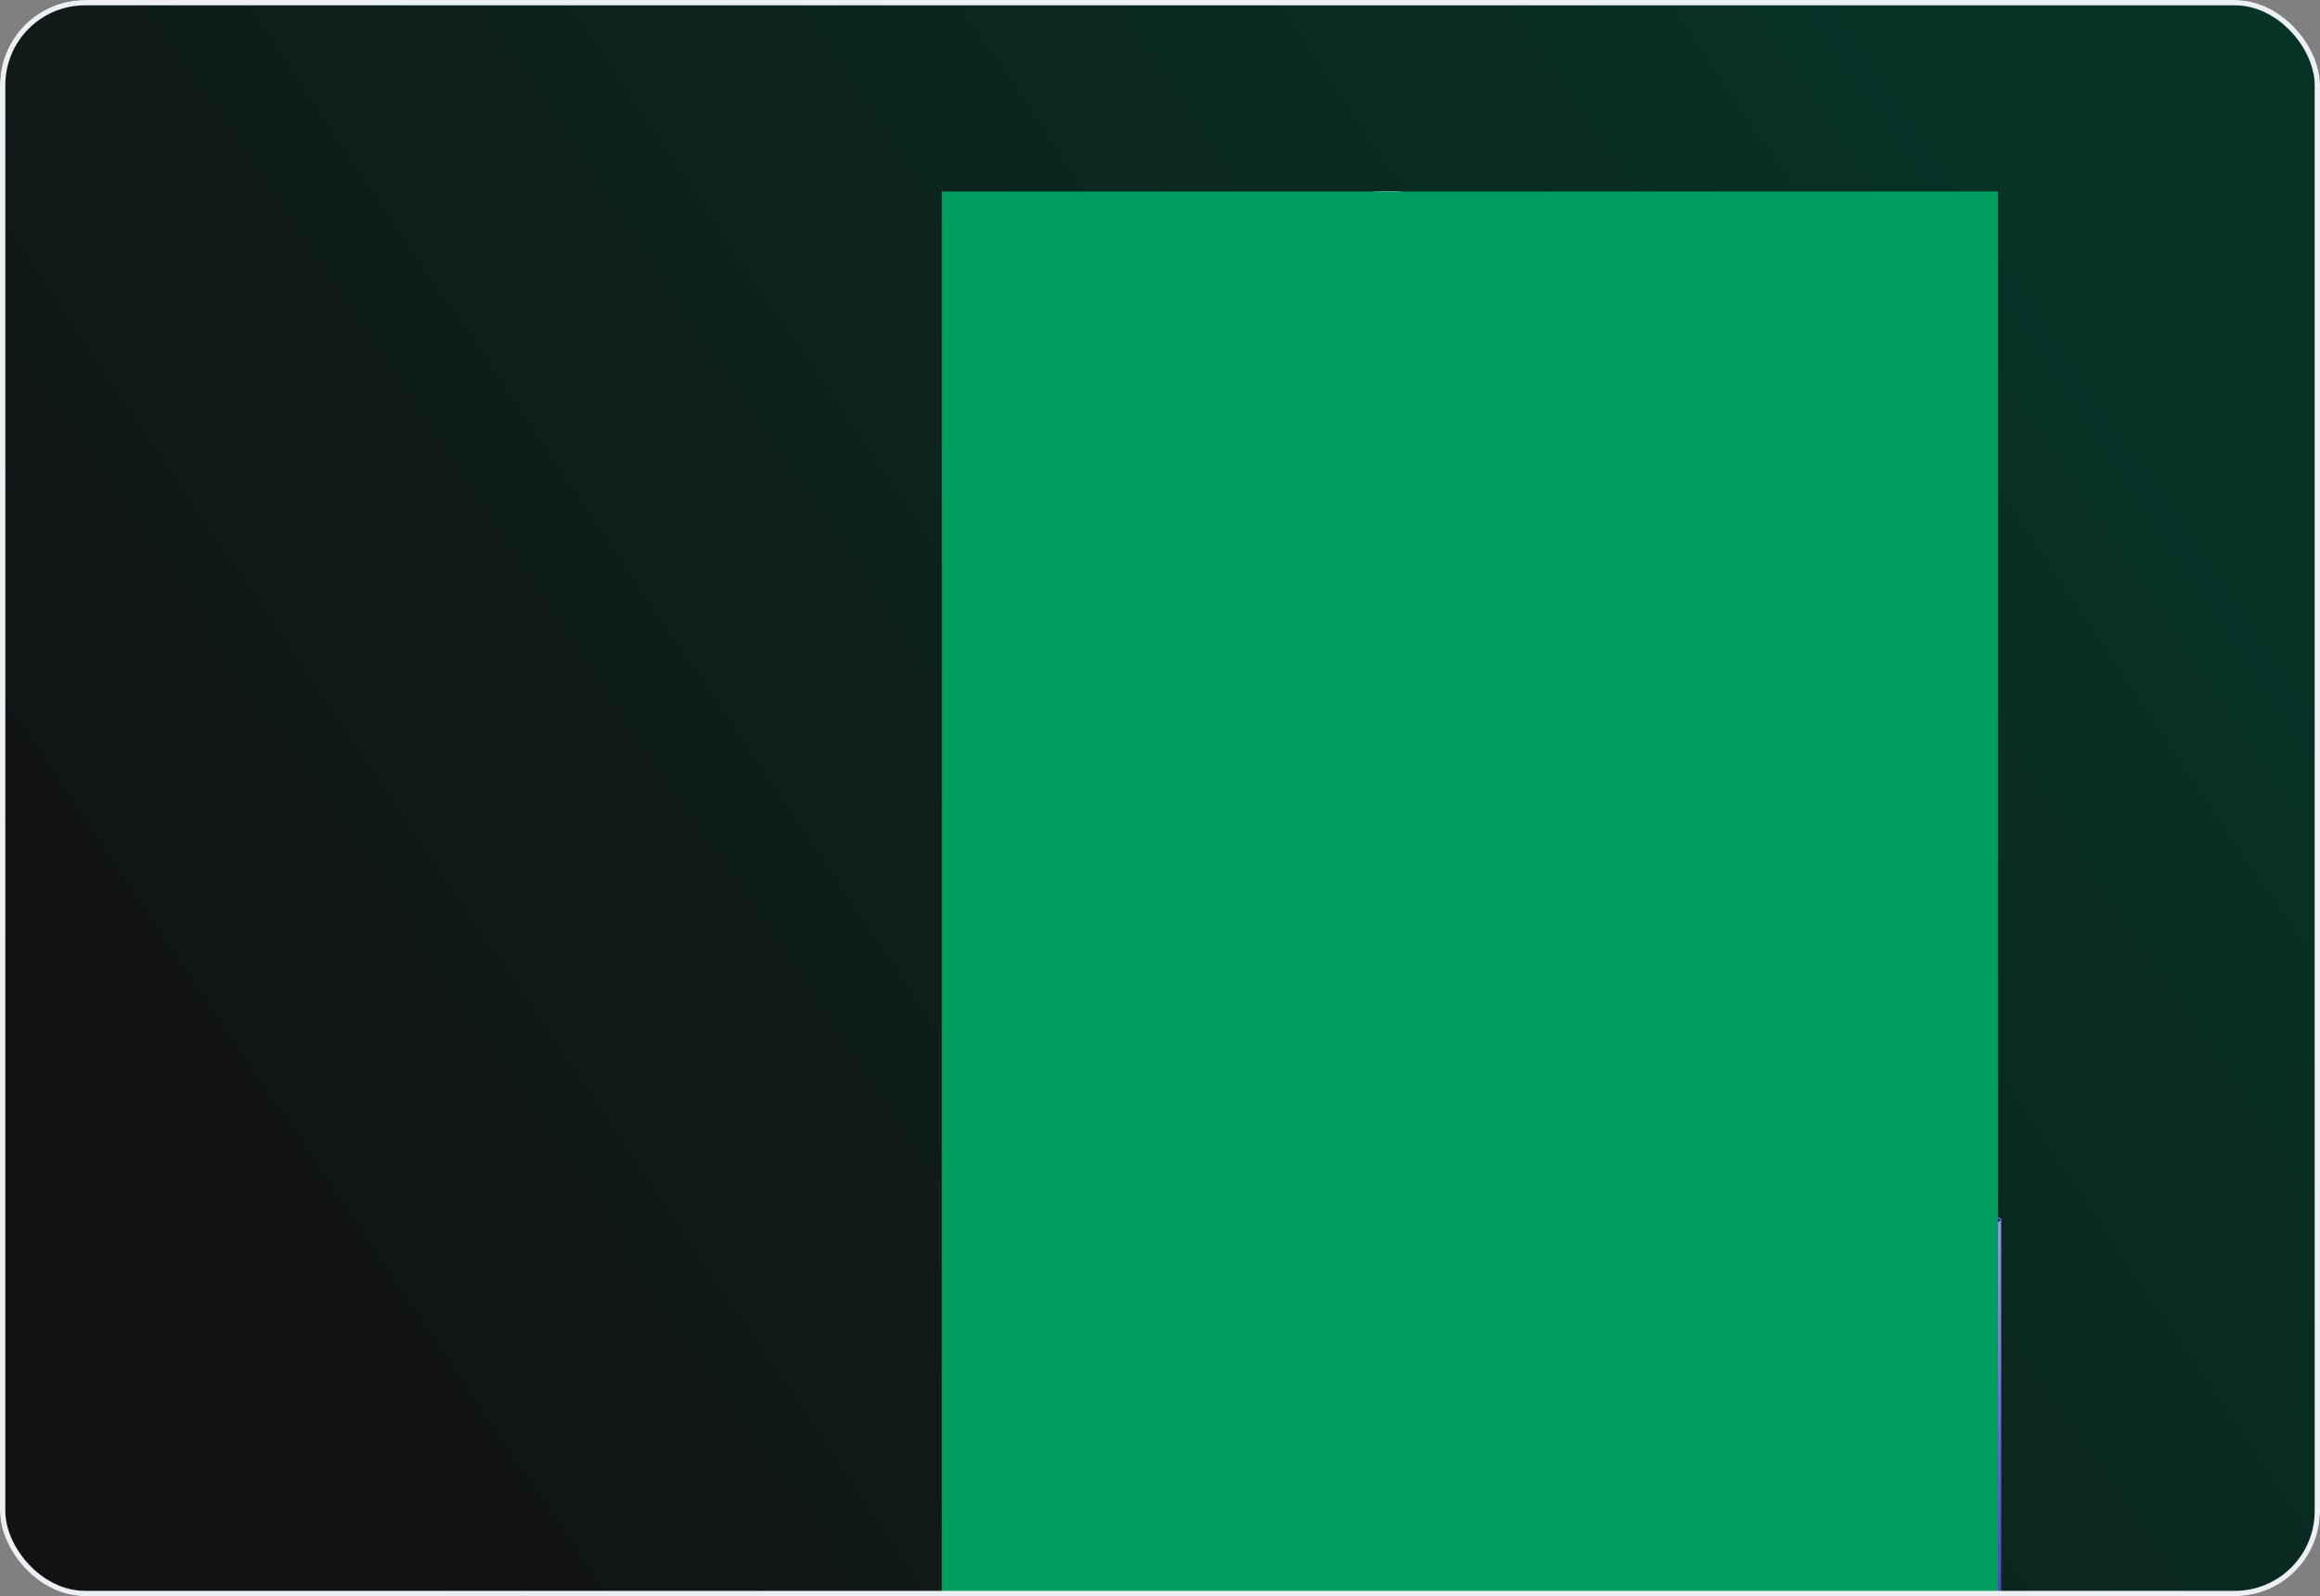<svg width="436" height="300" viewBox="0 0 436 300" fill="none" xmlns="http://www.w3.org/2000/svg">
<rect x="0" y="0" width="436" height="300" fill="#808080" stroke="none"/>
<g clip-path="url(#clip0_3341_8614)">
<rect width="436" height="300" rx="16" fill="url(#paint0_linear_3341_8614)"/>
<path d="M361.863 220.785V184.085C361.863 131.165 329.577 68.852 290.003 45.189C269.471 32.87 250.89 33.384 237.75 44.06L211.264 59.459L221.889 69.417C219.186 78.737 217.871 88.405 217.988 98.109L211.572 130.857L203.822 126.238L177.644 142.098L203.822 327.755L349.904 446.632L376.081 430.72V229.152L361.863 220.785ZM333.581 203.128L241.446 148.925V112.122C241.446 76.5 263.209 69.314 289.951 85.277C312.587 121.207 333.581 175.205 333.581 175.205V203.128Z" fill="url(#paint1_radial_3341_8614)"/>
<path d="M361.863 220.785V184.085C361.863 131.165 329.577 68.852 290.003 45.189C269.471 32.87 250.89 33.384 237.75 44.06L211.264 59.459L221.889 69.417C219.186 78.737 217.871 88.405 217.988 98.109L211.572 130.857L203.822 126.238L177.644 142.098L203.822 327.755L349.904 446.632L376.081 430.72V229.152L361.863 220.785ZM333.581 203.128L241.446 148.925V112.122C241.446 76.5 263.209 69.314 289.951 85.277C312.587 121.207 333.581 175.205 333.581 175.205V203.128Z" fill="url(#paint2_radial_3341_8614)"/>
<path d="M220.35 296.906C231.59 292.9 242.592 288.256 253.303 282.996C261.669 279.608 271.37 279.403 279.378 276.169C290.465 271.704 298.01 261.284 310.175 257.537L349.955 245.013L376.133 229.152L361.863 220.785V184.085C361.863 131.165 329.577 68.852 290.003 45.189C269.471 32.87 250.89 33.384 237.75 44.06L211.264 59.459L221.889 69.417C219.186 78.737 217.871 88.405 217.988 98.109L211.572 130.857L203.822 126.238L177.644 142.098L200.023 300.91C206.877 300.011 213.667 298.674 220.35 296.906ZM241.446 112.122C241.446 76.5 263.209 69.314 289.952 85.277C312.588 121.207 333.581 175.205 333.581 175.205V202.974L241.446 148.925V112.122Z" fill="#8B87FF"/>
<path d="M220.35 296.906C231.59 292.9 242.592 288.256 253.303 282.996C261.669 279.608 271.37 279.403 279.378 276.169C290.465 271.704 298.01 261.284 310.175 257.537L349.955 245.013L376.133 229.152L361.863 220.785V184.085C361.863 131.165 329.577 68.852 290.003 45.189C269.471 32.87 250.89 33.384 237.75 44.06L211.264 59.459L221.889 69.417C219.186 78.737 217.871 88.405 217.988 98.109L211.572 130.857L203.822 126.238L177.644 142.098L200.023 300.91C206.877 300.011 213.667 298.674 220.35 296.906ZM241.446 112.122C241.446 76.5 263.209 69.314 289.952 85.277C312.588 121.207 333.581 175.205 333.581 175.205V202.974L241.446 148.925V112.122Z" fill="url(#paint3_radial_3341_8614)"/>
<path d="M361.859 220.786L335.682 236.698C335.682 236.698 324.594 247.99 324.235 253.226L349.9 245.167L376.077 229.307L361.859 220.786Z" fill="url(#paint4_radial_3341_8614)"/>
<path d="M312.897 229.46C315.926 219.708 323.163 214.883 328.296 207.44C326 204.411 324.421 200.902 323.676 197.175L241.447 148.925V147.54C230.309 155.906 215.372 160.936 203.567 167.455C196.689 171.048 189.759 174.59 182.779 178.029L200.025 300.91C206.948 300.02 213.806 298.683 220.557 296.907C231.797 292.901 242.799 288.257 253.51 282.996C261.876 279.609 271.577 279.403 279.585 276.17C290.415 271.807 297.909 261.849 309.509 257.845C309.448 248.279 310.586 238.743 312.897 229.46Z" fill="url(#paint5_radial_3341_8614)"/>
<path d="M312.897 229.46C315.926 219.708 323.163 214.883 328.296 207.44C326 204.411 324.421 200.902 323.676 197.175L241.447 148.925V147.54C230.309 155.906 215.372 160.936 203.567 167.455C196.689 171.048 189.759 174.59 182.779 178.029L200.025 300.91C206.948 300.02 213.806 298.683 220.557 296.907C231.797 292.901 242.799 288.257 253.51 282.996C261.876 279.609 271.577 279.403 279.585 276.17C290.415 271.807 297.909 261.849 309.509 257.845C309.448 248.279 310.586 238.743 312.897 229.46Z" fill="url(#paint6_radial_3341_8614)"/>
<path d="M335.685 236.543V199.946C335.685 147.026 303.451 84.713 263.825 61.05C224.199 37.387 191.964 61.05 191.964 114.021V150.619L177.644 142.098V343.615L349.903 446.632V245.013L335.685 236.543ZM215.319 128.034C215.319 92.361 237.031 76.346 263.773 92.104C290.516 107.862 312.228 150.054 312.228 185.728V222.325L215.319 164.632V128.034Z" fill="#5F3BFF"/>
<path d="M335.685 236.543V199.946C335.685 147.026 303.451 84.713 263.825 61.05C224.199 37.387 191.964 61.05 191.964 114.021V150.619L177.644 142.098V343.615L349.903 446.632V245.013L335.685 236.543ZM215.319 128.034C215.319 92.361 237.031 76.346 263.773 92.104C290.516 107.862 312.228 150.054 312.228 185.728V222.325L215.319 164.632V128.034Z" fill="url(#paint7_radial_3341_8614)"/>
<path d="M275.631 301.115C275.55 295.901 274.26 290.778 271.865 286.146C269.469 281.515 266.032 277.503 261.823 274.424C254.175 269.856 248.016 274.424 248.016 284.69C248.266 292.768 251.231 300.525 256.434 306.71V330.629C256.461 332.616 256.937 334.572 257.825 336.349C258.714 338.127 259.993 339.681 261.567 340.895C264.544 342.691 266.956 340.895 266.956 336.943V313.177C272.192 313.177 275.631 308.712 275.631 301.115Z" fill="#2F1682"/>
<g style="mix-blend-mode:hue">
<rect x="177" y="36" width="198.492" height="410.635" fill="#009E60"/>
</g>
</g>
<rect x="0.5" y="0.5" width="435" height="299" rx="15.5" stroke="#ECEFF3"/>
<defs>
<linearGradient id="paint0_linear_3341_8614" x1="88.003" y1="315.9" x2="415.14" y2="95.655" gradientUnits="userSpaceOnUse">
<stop stop-color="#121212"/>
<stop offset="1" stop-color="#073226"/>
</linearGradient>
<radialGradient id="paint1_radial_3341_8614" cx="0" cy="0" r="1" gradientUnits="userSpaceOnUse" gradientTransform="translate(276.863 241.266) scale(161.224 161.224)">
<stop stop-color="#1400A3"/>
<stop offset="1" stop-color="#320F85"/>
</radialGradient>
<radialGradient id="paint2_radial_3341_8614" cx="0" cy="0" r="1" gradientUnits="userSpaceOnUse" gradientTransform="translate(364.892 6.179) scale(383.683 383.683)">
<stop offset="0.28" stop-color="#F6F5FF"/>
<stop offset="0.35" stop-color="#F2F0FF" stop-opacity="0.98"/>
<stop offset="0.44" stop-color="#E5E2FF" stop-opacity="0.92"/>
<stop offset="0.54" stop-color="#CFCAFF" stop-opacity="0.81"/>
<stop offset="0.65" stop-color="#B2AAFF" stop-opacity="0.67"/>
<stop offset="0.76" stop-color="#8C80FF" stop-opacity="0.48"/>
<stop offset="0.88" stop-color="#5D4DFF" stop-opacity="0.26"/>
<stop offset="1" stop-color="#2913FF" stop-opacity="0"/>
</radialGradient>
<radialGradient id="paint3_radial_3341_8614" cx="0" cy="0" r="1" gradientUnits="userSpaceOnUse" gradientTransform="translate(286.461 -61.061) scale(239.398 239.398)">
<stop offset="0.28" stop-color="#F6F5FF"/>
<stop offset="0.35" stop-color="#F2F0FF" stop-opacity="0.98"/>
<stop offset="0.44" stop-color="#E5E2FF" stop-opacity="0.92"/>
<stop offset="0.54" stop-color="#CFCAFF" stop-opacity="0.81"/>
<stop offset="0.65" stop-color="#B2AAFF" stop-opacity="0.67"/>
<stop offset="0.76" stop-color="#8C80FF" stop-opacity="0.48"/>
<stop offset="0.88" stop-color="#5D4DFF" stop-opacity="0.26"/>
<stop offset="1" stop-color="#2913FF" stop-opacity="0"/>
</radialGradient>
<radialGradient id="paint4_radial_3341_8614" cx="0" cy="0" r="1" gradientUnits="userSpaceOnUse" gradientTransform="translate(276.859 161.912) scale(120.931 120.931)">
<stop stop-color="#1400A3"/>
<stop offset="1" stop-color="#320F85"/>
</radialGradient>
<radialGradient id="paint5_radial_3341_8614" cx="0" cy="0" r="1" gradientUnits="userSpaceOnUse" gradientTransform="translate(276.864 168.43) scale(117.03 117.03)">
<stop stop-color="#1400A3"/>
<stop offset="1" stop-color="#320F85"/>
</radialGradient>
<radialGradient id="paint6_radial_3341_8614" cx="0" cy="0" r="1" gradientUnits="userSpaceOnUse" gradientTransform="translate(331.273 -2.546) scale(220.355 220.355)">
<stop offset="0.28" stop-color="#F6F5FF"/>
<stop offset="0.35" stop-color="#F2F0FF" stop-opacity="0.98"/>
<stop offset="0.44" stop-color="#E5E2FF" stop-opacity="0.92"/>
<stop offset="0.54" stop-color="#CFCAFF" stop-opacity="0.81"/>
<stop offset="0.65" stop-color="#B2AAFF" stop-opacity="0.67"/>
<stop offset="0.76" stop-color="#8C80FF" stop-opacity="0.48"/>
<stop offset="0.88" stop-color="#5D4DFF" stop-opacity="0.26"/>
<stop offset="1" stop-color="#2913FF" stop-opacity="0"/>
</radialGradient>
<radialGradient id="paint7_radial_3341_8614" cx="0" cy="0" r="1" gradientUnits="userSpaceOnUse" gradientTransform="translate(36.13 -116.496) scale(571.29 571.29)">
<stop offset="0.2" stop-color="#E5E0FF"/>
<stop offset="0.33" stop-color="#DED8FF" stop-opacity="0.86"/>
<stop offset="0.62" stop-color="#CDC5FF" stop-opacity="0.51"/>
<stop offset="1" stop-color="#B4A8FF" stop-opacity="0"/>
</radialGradient>
<clipPath id="clip0_3341_8614">
<rect width="436" height="300" rx="16" fill="white"/>
</clipPath>
</defs>
</svg>
